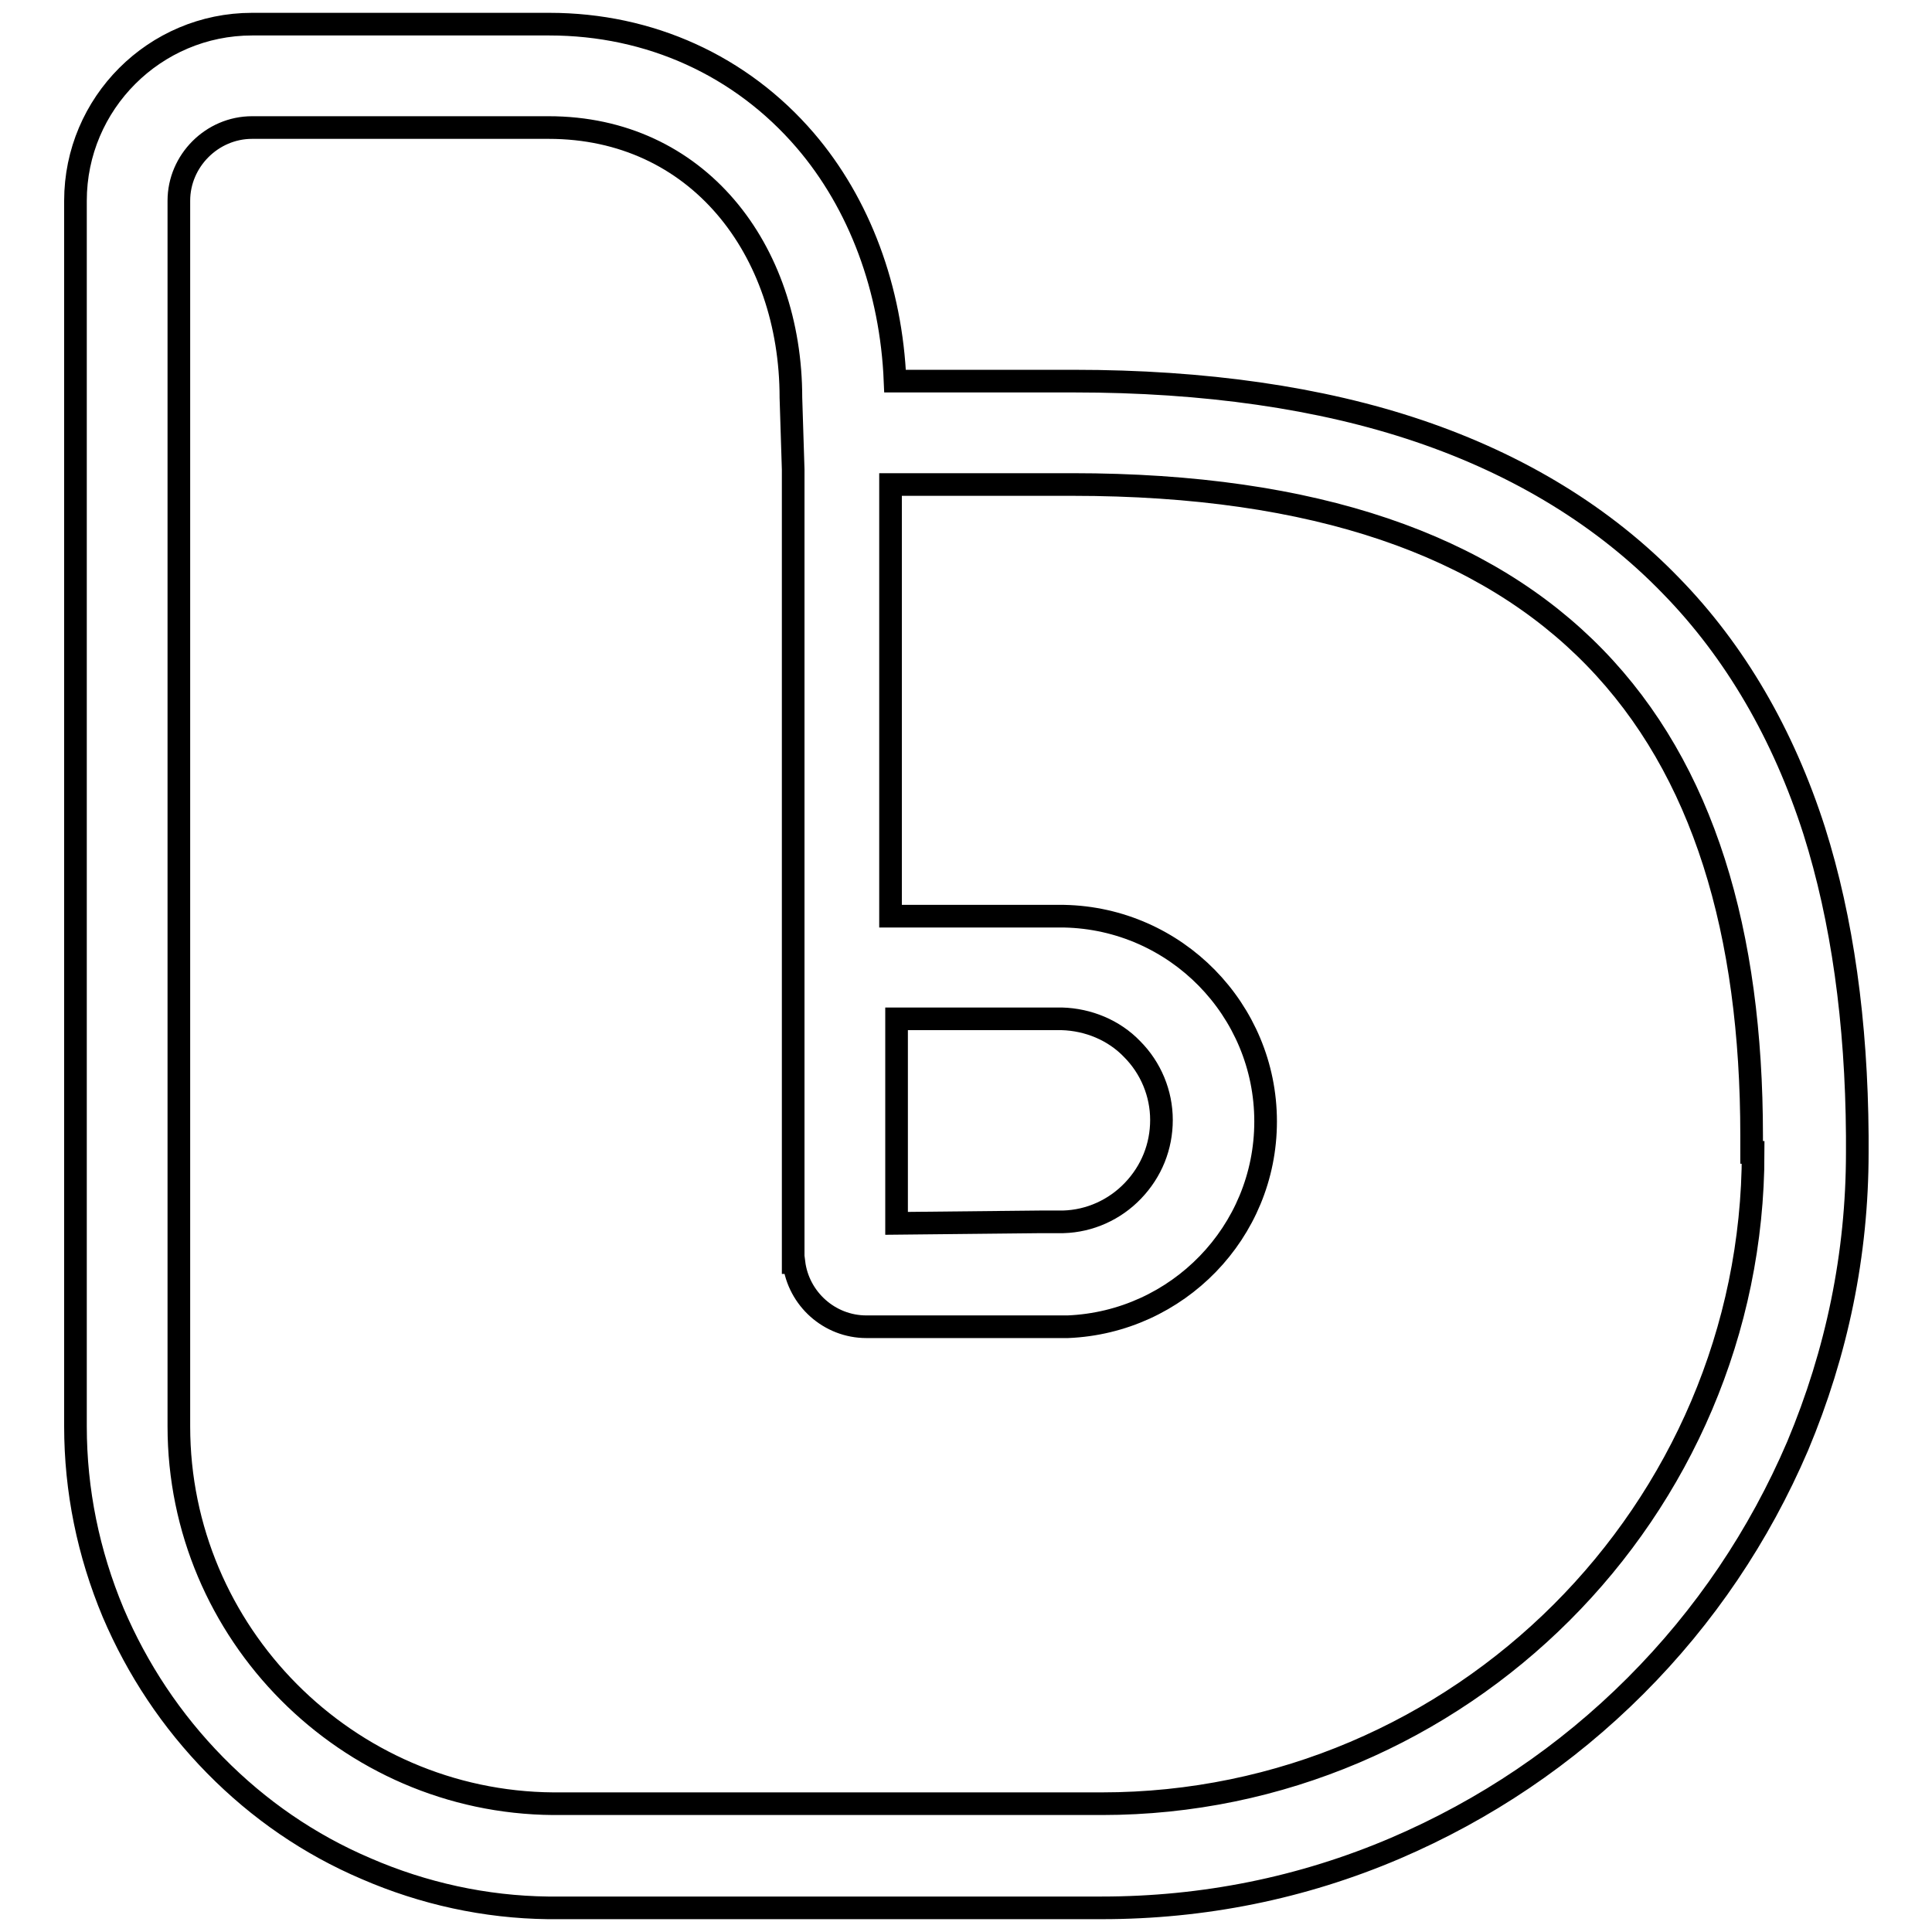 <?xml version="1.0" encoding="utf-8"?>
<!-- Svg Vector Icons : http://www.onlinewebfonts.com/icon -->
<!DOCTYPE svg PUBLIC "-//W3C//DTD SVG 1.1//EN" "http://www.w3.org/Graphics/SVG/1.1/DTD/svg11.dtd">
<svg version="1.1" xmlns="http://www.w3.org/2000/svg" xmlns:xlink="http://www.w3.org/1999/xlink" x="0px" y="0px" viewBox="0 0 256 256" enable-background="new 0 0 256 256" xml:space="preserve">
<g><g><path stroke-width="3" fill-opacity="0" stroke="#000000"  d="M240.4,110.1c-4.1-12.8-10.5-23.8-19-32.5c-8.8-9.1-20.1-16-33.4-20.5c-13-4.4-28.4-6.6-45.7-6.6h-23.7c-0.5-12.2-4.7-23.5-11.9-31.9C98.2,8.7,86.1,3.2,72.8,3.2h-8h-5.2H33.4C20.5,3.2,10,13.7,10,26.6v26.1v22.1V122v28.5v2.2v3.7V189c0,8.5,1.7,16.8,5,24.7c3.2,7.5,7.7,14.3,13.5,20.2c5.8,5.9,12.5,10.5,20,13.7c7.6,3.3,15.8,5.1,24.1,5.2c0.2,0,0.4,0,0.6,0h0.5h8.1h28.2h12.7H146c13.4,0,26.5-2.6,38.9-7.9c11.9-5.1,22.6-12.3,31.8-21.5c9.2-9.2,16.4-19.9,21.5-31.8c5.2-12.4,7.9-25.4,7.9-38.9v-2.2C246,135.4,244.1,121.8,240.4,110.1z M232.3,152.7c0,47.5-38.9,86.3-86.3,86.3h-23.3h-12.7H81.9h-8.1h-0.5l0,0C46,238.8,23.7,216.4,23.7,189v-32.5v-3.7v-2.2V122V74.8V52.7V26.6c0-5.3,4.4-9.7,9.7-9.7h26.1h5.2h8c19.7,0,32.1,16.1,32.1,35.8l0.3,9.5l0,0v59.1v27.2l0,0v12.7v4.9v1.2h0.1c0.6,4.8,4.7,8.5,9.6,8.5h23.3h2.4h0.4c0.2,0,0.4,0,0.6,0c14.5-0.6,26.2-12.5,26.2-27.2l0,0c0-14.8-11.9-26.9-26.7-27.2l0,0h-0.6h-2.4h-20V64.2h24.1c64.6,0,90,32.4,90,86.3V152.7L232.3,152.7z M118.8,162.1v-0.8v-12.7V135h19.2h2.4h0.1h0.2c3.5,0.1,6.9,1.5,9.3,4c2.5,2.5,3.9,5.9,3.9,9.4c0,3.5-1.3,6.8-3.8,9.4c-2.4,2.5-5.7,4-9.2,4.1h-0.2h-0.1h-0.3H138L118.8,162.1L118.8,162.1z"/></g></g>
</svg>